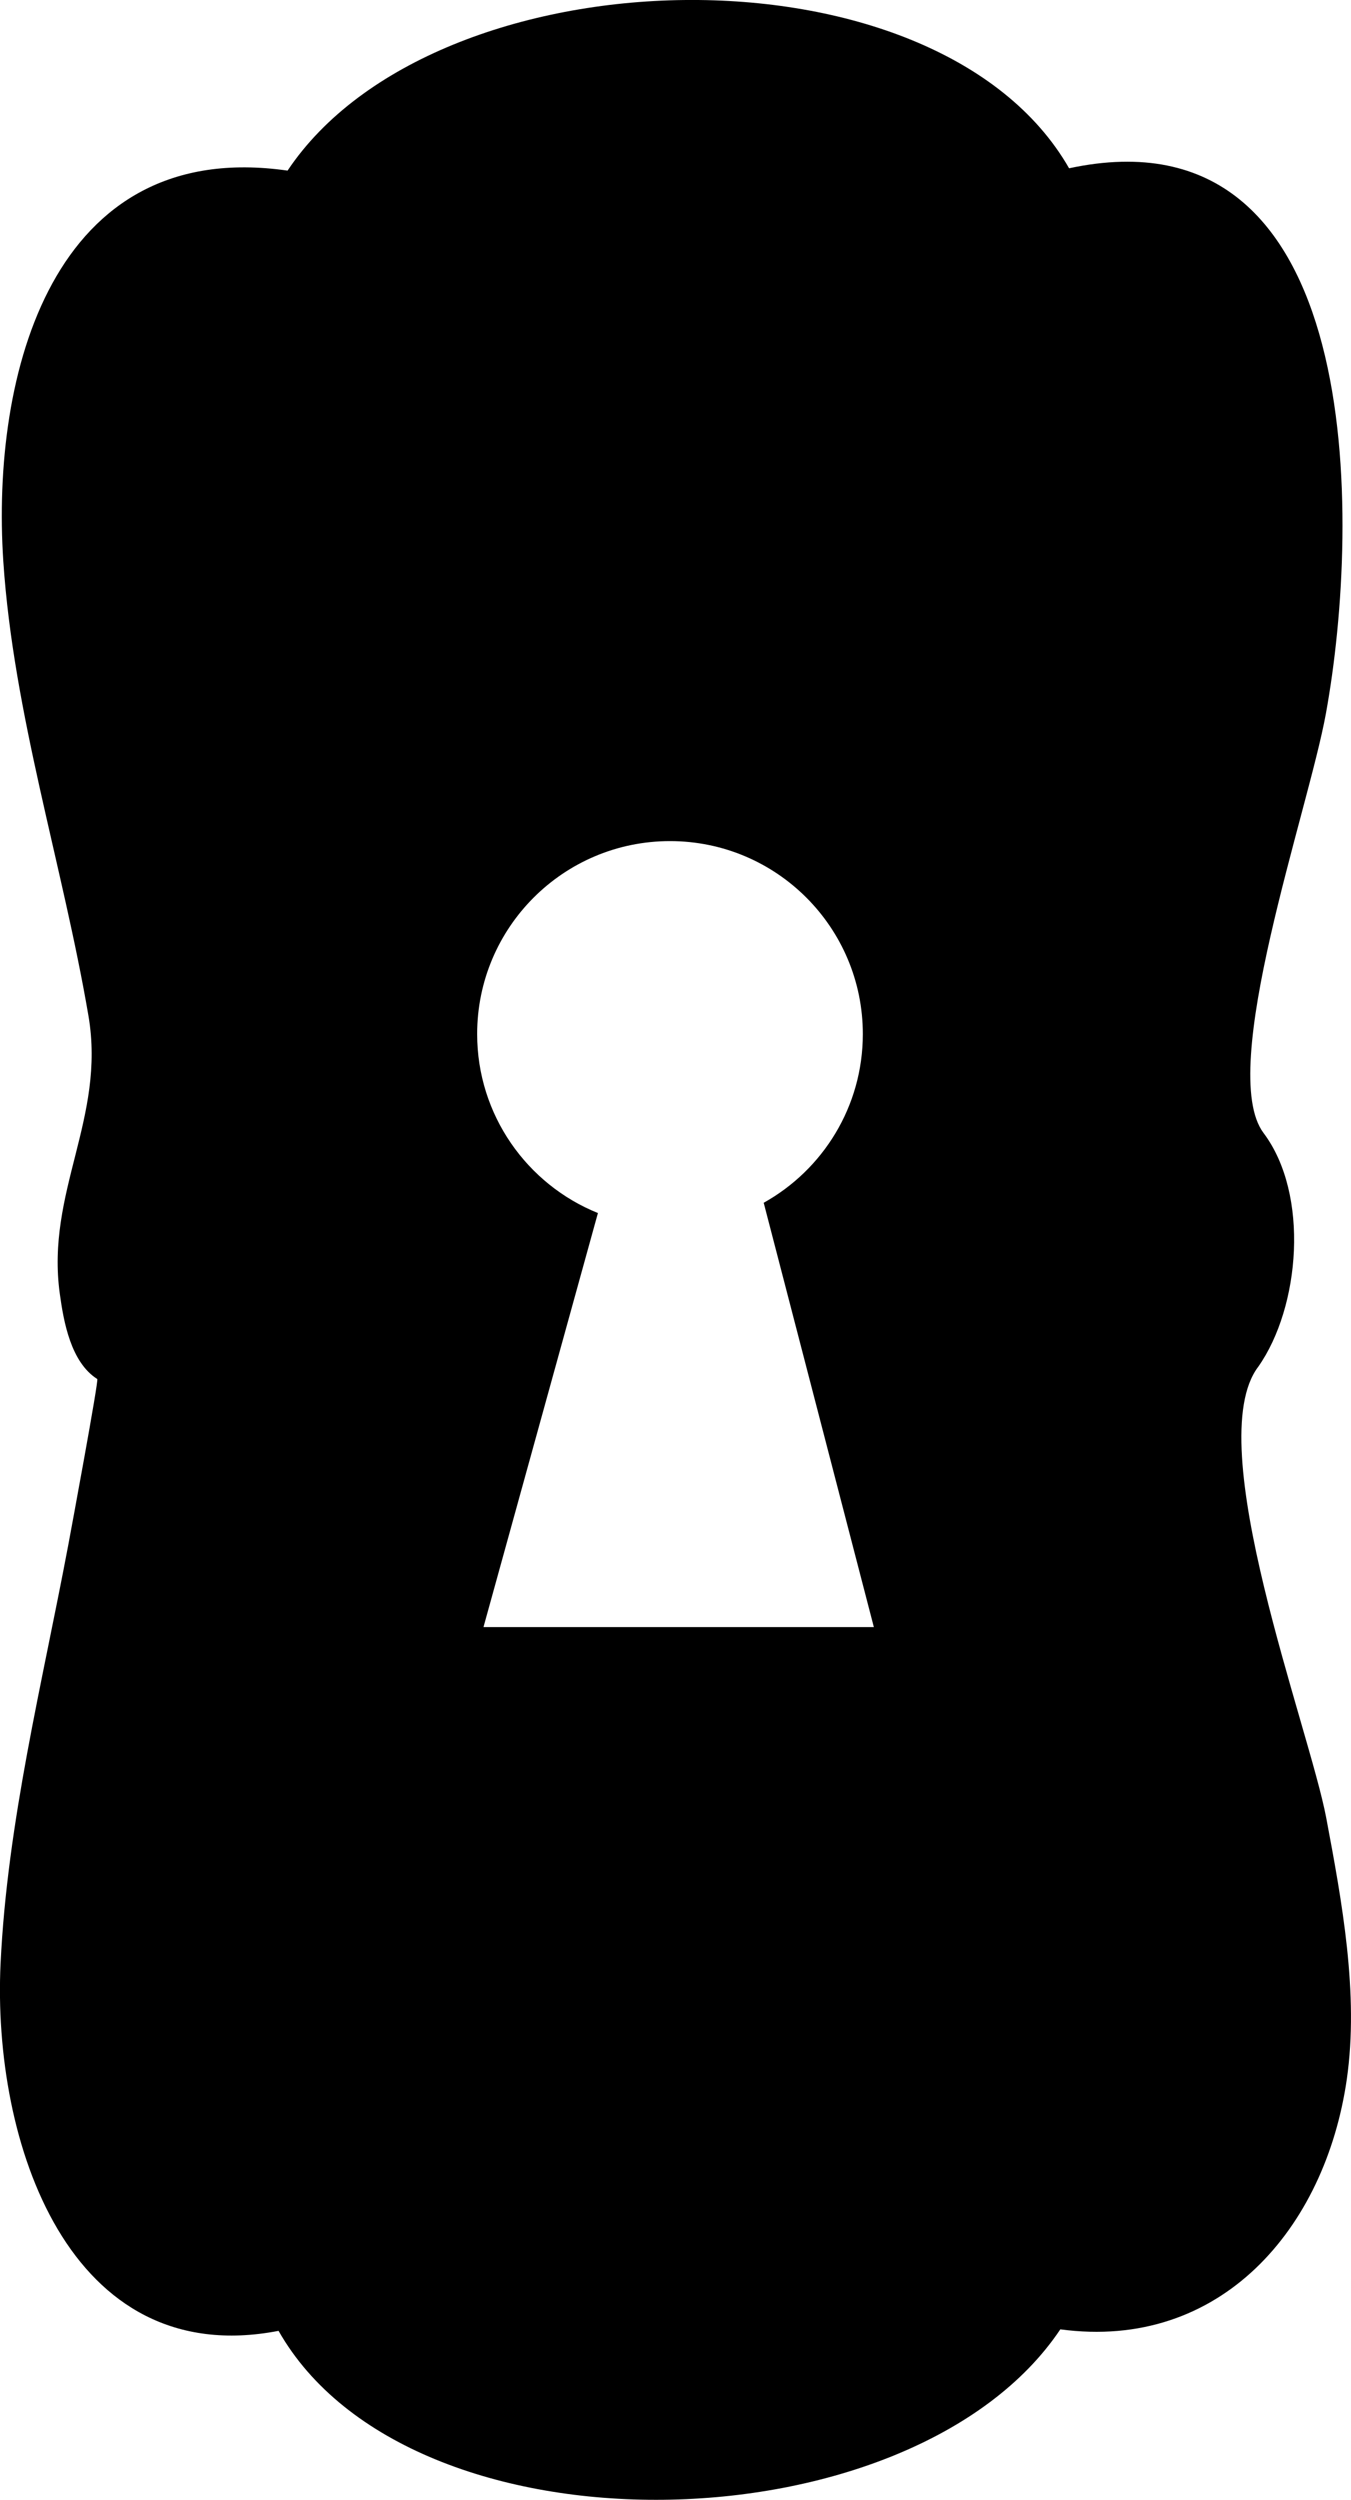 <?xml version="1.0" encoding="iso-8859-1"?>
<!-- Generator: Adobe Illustrator 16.0.0, SVG Export Plug-In . SVG Version: 6.00 Build 0)  -->
<!DOCTYPE svg PUBLIC "-//W3C//DTD SVG 1.1//EN" "http://www.w3.org/Graphics/SVG/1.1/DTD/svg11.dtd">
<svg version="1.1" id="Layer_1" xmlns="http://www.w3.org/2000/svg" xmlns:xlink="http://www.w3.org/1999/xlink" x="0px" y="0px"
	 width="27.733px" height="51.28px" viewBox="0 0 27.733 51.28" style="enable-background:new 0 0 27.733 51.28;"
	 xml:space="preserve">
<path d="M27.225,37.293c-0.349-1.854-2.588-7.689-1.396-9.256c0.859-1.219,1.056-3.535,0.109-4.795
	c-0.965-1.285,0.915-6.6,1.279-8.6c0.723-3.962,0.834-12.497-5.271-11.19C19.23-1.287,8.929-1.029,5.903,3.5
	c-4.837-0.696-6.09,4.186-5.835,8.016c0.208,3.136,1.221,6.235,1.748,9.324c0.358,2.103-0.878,3.612-0.588,5.703
	c0.079,0.574,0.226,1.402,0.769,1.746c0.033,0.021-0.542,3.119-0.595,3.401c-0.534,2.84-1.252,5.688-1.39,8.585
	c-0.175,3.657,1.396,8.371,5.706,7.539c2.703,4.753,13.015,4.498,16.048-0.031c3.282,0.442,5.439-2.06,5.881-5.132
	C27.898,40.902,27.547,39.004,27.225,37.293z M9.925,33.377c2.349-8.493,0,0,2.349-8.493c-1.453-0.586-2.479-2.01-2.479-3.672
	c0-2.186,1.772-3.958,3.959-3.958c2.186,0,3.958,1.772,3.958,3.958c0,1.489-0.821,2.785-2.035,3.461
	c2.261,8.704,2.261,8.704,2.261,8.704S10.222,33.377,9.925,33.377z"/>
<g>
</g>
<g>
</g>
<g>
</g>
<g>
</g>
<g>
</g>
<g>
</g>
<g>
</g>
<g>
</g>
<g>
</g>
<g>
</g>
<g>
</g>
<g>
</g>
<g>
</g>
<g>
</g>
<g>
</g>
</svg>
